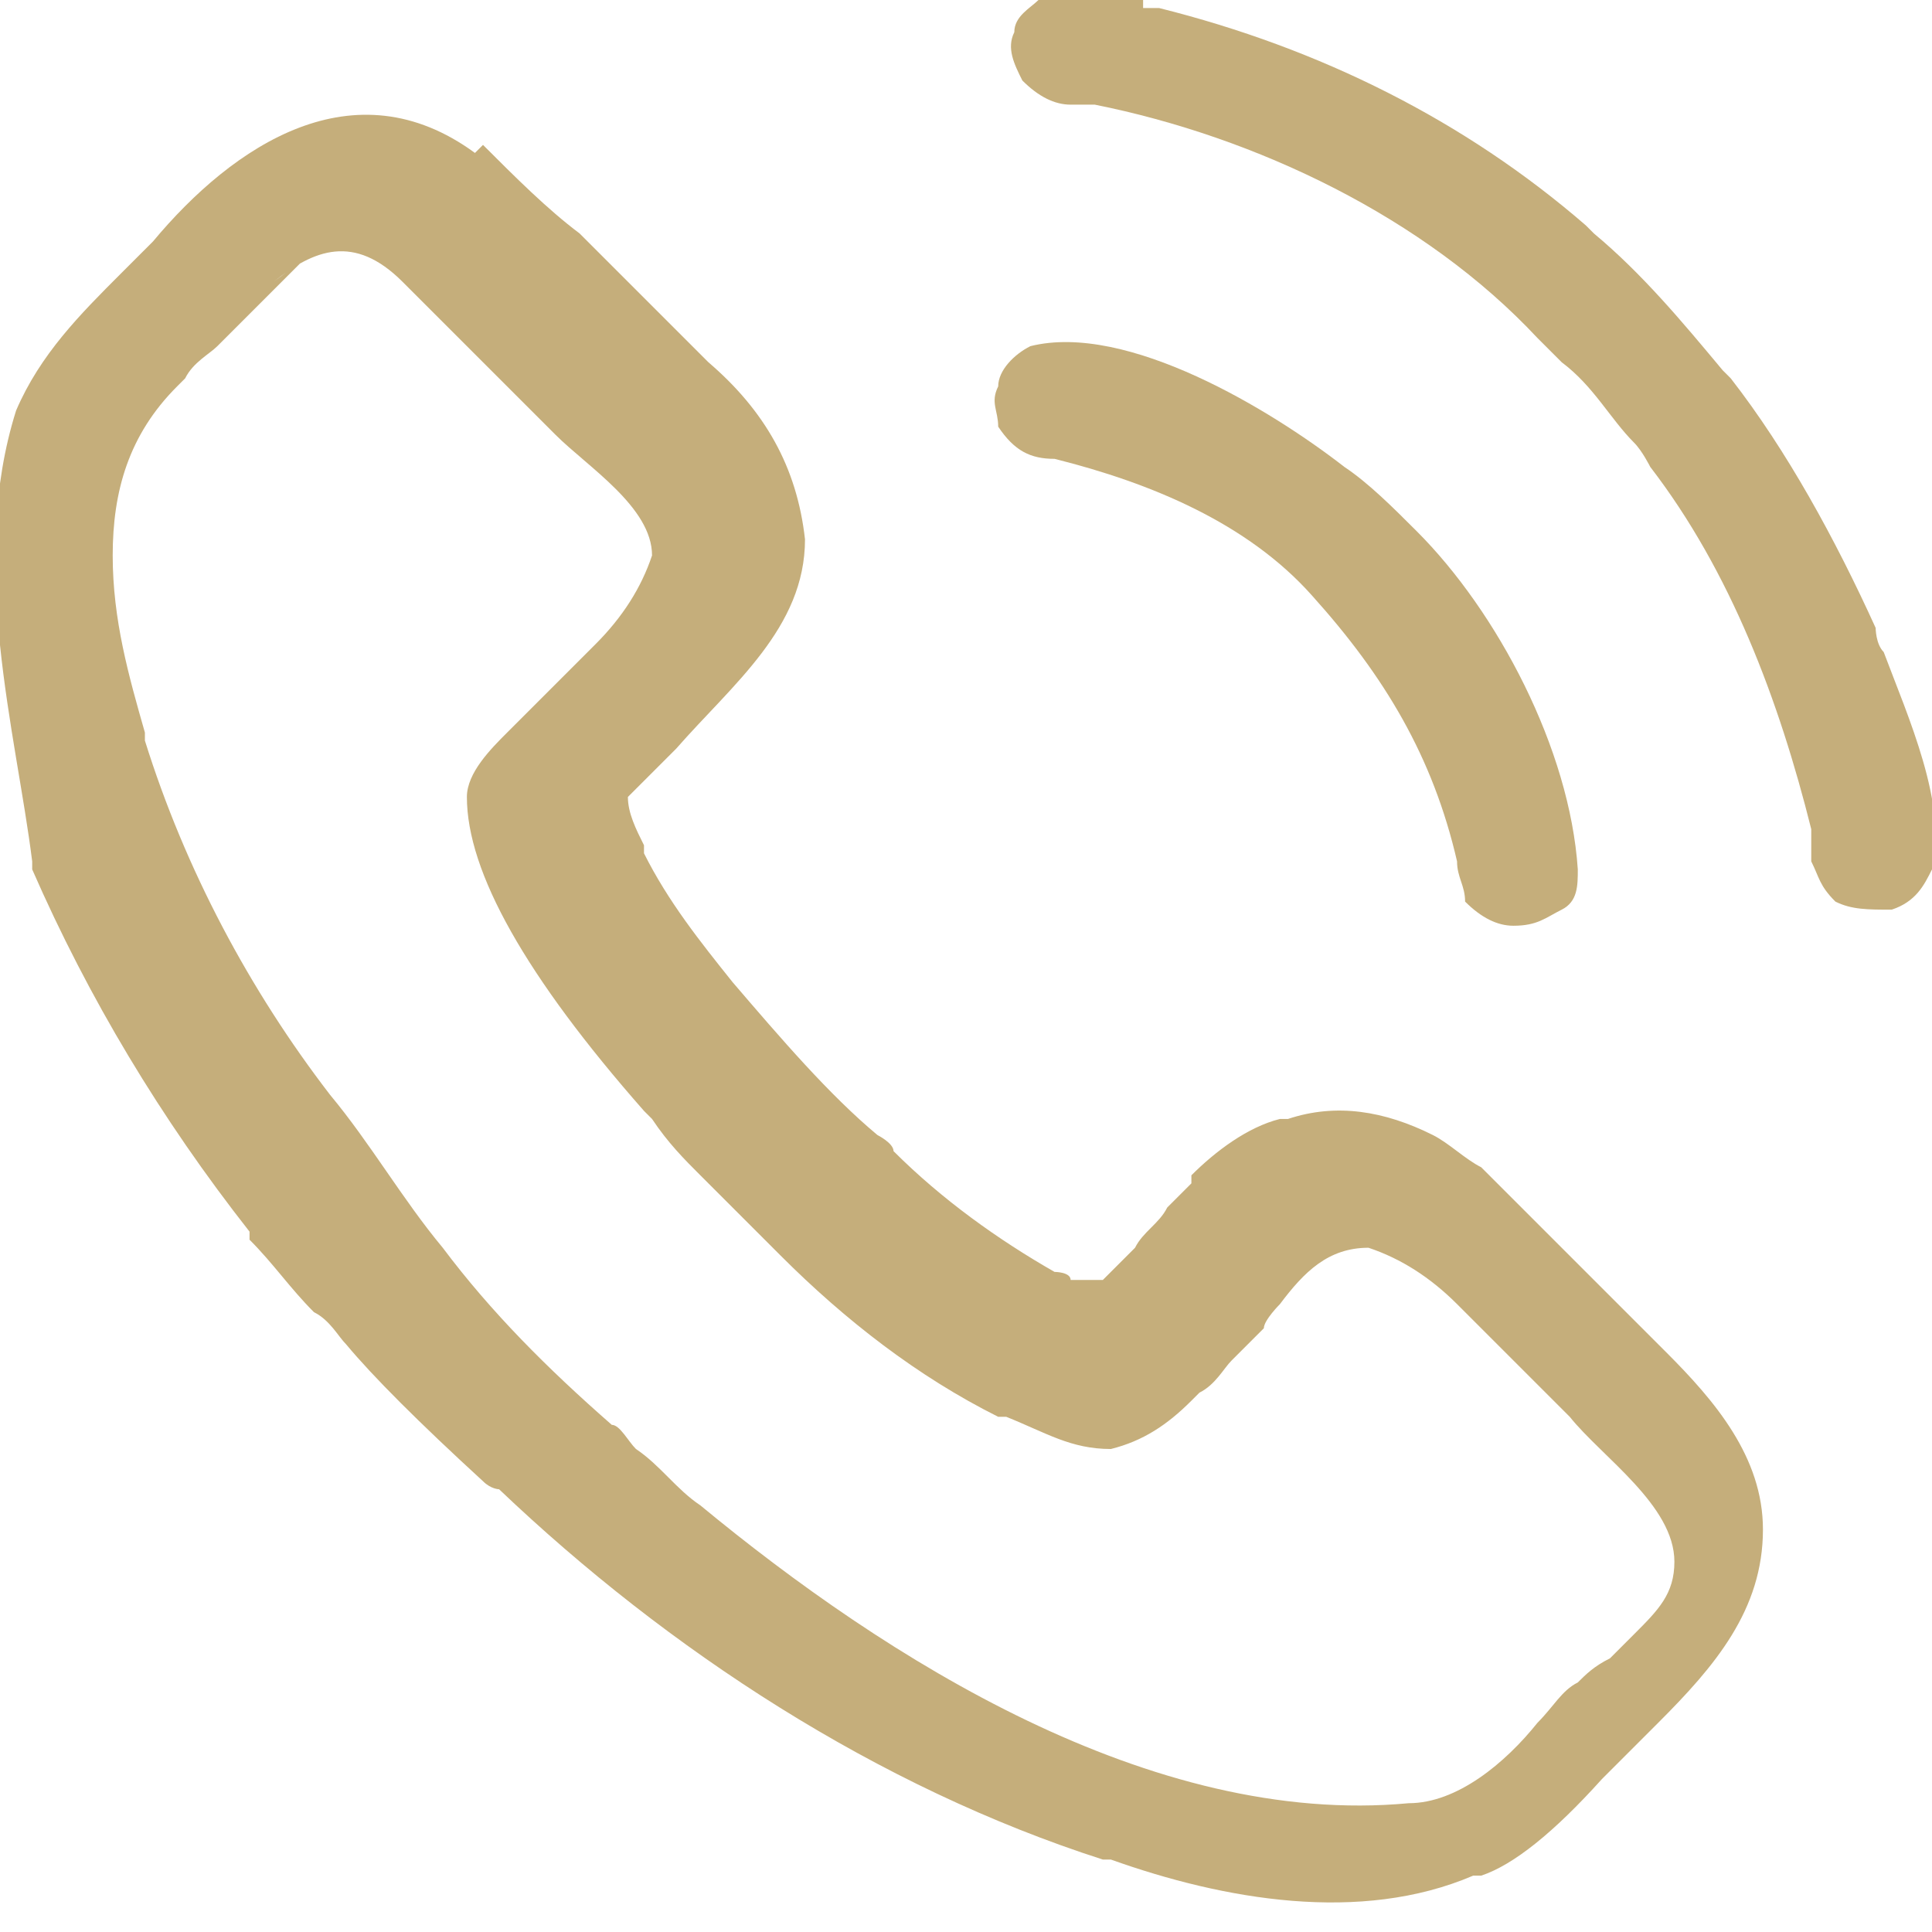 <?xml version="1.0" encoding="UTF-8"?>
<svg id="Layer_1" xmlns="http://www.w3.org/2000/svg" xmlns:xlink="http://www.w3.org/1999/xlink" version="1.1" viewBox="0 0 24 24">
  <!-- Generator: Adobe Illustrator 29.3.1, SVG Export Plug-In . SVG Version: 2.1.0 Build 151)  -->
  <defs>
    <style>
      .st0 {
        fill: none;
      }

      .st1 {
        fill: #c5ae7b;
      }

      .st2 {
        clip-path: url(#clippath);
      }
    </style>
    <clipPath id="clippath">
      <rect class="st0" width="24" height="24"/>
    </clipPath>
  </defs>
  <g class="st2">
    <g>
      <path class="st1" d="M6,1.8c.4.4.8.8,1.2,1.1t0,0c.2.2.3.3.5.5.2.2.3.3.5.5.1.1.2.2.4.4,0,0,.1.1.2.2.7.6,1.1,1.3,1.2,2.2,0,1.1-.9,1.8-1.6,2.6q0,0-.1.1s0,0-.1.1c0,0,0,0-.1.1-.1.1-.2.2-.3.3,0,.2.1.4.2.6,0,0,0,0,0,.1.3.6.7,1.1,1.1,1.6t0,0c.6.7,1.2,1.4,1.8,1.9,0,0,.2.1.2.2.6.6,1.3,1.1,2,1.5,0,0,0,0,0,0,0,0,.2,0,.2.1,0,0,0,0,.1,0,.1,0,.2,0,.3,0q0,0,.2-.2s0,0,0,0q0,0,.1-.1s0,0,.1-.1c.1-.2.3-.3.4-.5.1-.1.2-.2.3-.3q0,0,0-.1c.3-.3.7-.6,1.1-.7,0,0,0,0,.1,0,.6-.2,1.2-.1,1.8.2.2.1.4.3.6.4,0,0,0,0,0,0,.5.5.9.9,1.4,1.4.1.1.3.3.4.4.1.1.2.2.3.3,0,0,.1.1.2.2.6.6,1.2,1.3,1.2,2.2,0,1-.6,1.7-1.3,2.4,0,0,0,0-.1.1,0,0-.2.2-.3.3,0,0-.2.2-.3.3q-.9,1-1.5,1.2s0,0-.1,0c-1.4.6-3.1.3-4.5-.2,0,0,0,0-.1,0-2.8-.9-5.4-2.6-7.5-4.6,0,0-.1,0-.2-.1q-1.2-1.1-1.7-1.7c-.1-.1-.2-.3-.4-.4-.3-.3-.5-.6-.8-.9,0,0,0,0,0-.1-1.1-1.4-2-2.9-2.7-4.5,0,0,0,0,0-.1C.2,9.1-.4,7,.2,5.1c.3-.7.8-1.2,1.3-1.7.1-.1.3-.3.4-.4,1-1.2,2.5-2.2,4-1.1ZM3.8,3.2c-.3.3-.5.5-.8.8,0,0-.2.2-.3.3-.1.1-.3.2-.4.4,0,0,0,0-.1.1-.6.6-.8,1.3-.8,2.1,0,.8.2,1.5.4,2.2,0,0,0,0,0,.1.5,1.6,1.3,3.1,2.3,4.4,0,0,0,0,0,0,.5.6.9,1.3,1.4,1.9t0,0c.6.8,1.3,1.5,2.1,2.2.1,0,.2.2.3.3.3.2.5.5.8.7,0,0,0,0,0,0,2.3,1.9,5.6,4,8.8,3.7.6,0,1.2-.5,1.6-1,.2-.2.3-.4.5-.5,0,0,0,0,0,0,.1-.1.2-.2.4-.3,0,0,.2-.2.3-.3,0,0,0,0,0,0,.3-.3.5-.5.5-.9,0-.7-.9-1.3-1.3-1.8,0,0,0,0,0,0-.1-.1-.3-.3-.4-.4-.1-.1-.2-.2-.4-.4-.1-.1-.3-.3-.4-.4,0,0-.1-.1-.2-.2q-.5-.5-1.1-.7c-.5,0-.8.3-1.1.7,0,0-.2.2-.2.3-.1.1-.3.3-.4.4-.1.1-.2.3-.4.4q0,0-.1.1c-.3.3-.6.5-1,.6-.5,0-.8-.2-1.3-.4q0,0-.1,0c-1-.5-1.9-1.2-2.7-2,0,0-.2-.2-.3-.3-.2-.2-.4-.4-.6-.6,0,0,0,0-.1-.1-.2-.2-.4-.4-.6-.7,0,0,0,0-.1-.1q-2.2-2.5-2.2-3.9c0-.3.3-.6.5-.8t0,0c.1-.1.3-.3.4-.4.2-.2.4-.4.6-.6,0,0,0,0,.1-.1q.5-.5.7-1.1c0-.6-.8-1.1-1.2-1.5,0,0,0,0,0,0-.2-.2-.3-.3-.5-.5-.2-.2-.3-.3-.5-.5-.1-.1-.3-.3-.4-.4,0,0-.1-.1-.2-.2,0,0-.2-.2-.3-.3,0,0,0,0,0,0-.6-.6-1.1-.4-1.6,0Z"/>
      <path class="st1" d="M14.2.1c0,0,.1,0,.2,0,2,.5,3.8,1.4,5.3,2.7,0,0,0,0,.1.1.6.5,1.1,1.1,1.6,1.7,0,0,0,0,.1.1.7.9,1.3,2,1.8,3.1,0,0,0,.2.1.3.3.8.8,1.9.6,2.7-.1.2-.2.4-.5.5-.3,0-.5,0-.7-.1-.2-.2-.2-.3-.3-.5,0,0,0-.1,0-.2,0,0,0-.1,0-.2-.4-1.6-1-3.2-2-4.5,0,0-.1-.2-.2-.3-.3-.3-.5-.7-.9-1-.1-.1-.2-.2-.3-.3-1.4-1.5-3.5-2.5-5.5-2.9,0,0,0,0-.1,0,0,0-.1,0-.2,0-.2,0-.4-.1-.6-.3-.1-.2-.2-.4-.1-.6,0-.2.2-.3.3-.4.4-.2.9,0,1.3,0Z"/>
      <path class="st1" d="M16.7,5.8c.3.2.6.5.9.8,0,0,0,0,0,0,1,1,1.9,2.7,2,4.2,0,.2,0,.4-.2.5-.2.1-.3.2-.6.2-.2,0-.4-.1-.6-.3,0-.2-.1-.3-.1-.5-.3-1.3-.9-2.3-1.8-3.3,0,0,0,0,0,0-.8-.9-2-1.4-3.2-1.7-.3,0-.5-.1-.7-.4,0-.2-.1-.3,0-.5,0-.2.2-.4.4-.5,1.2-.3,3,.8,3.9,1.5Z"/>
    </g>
  </g>
</svg>